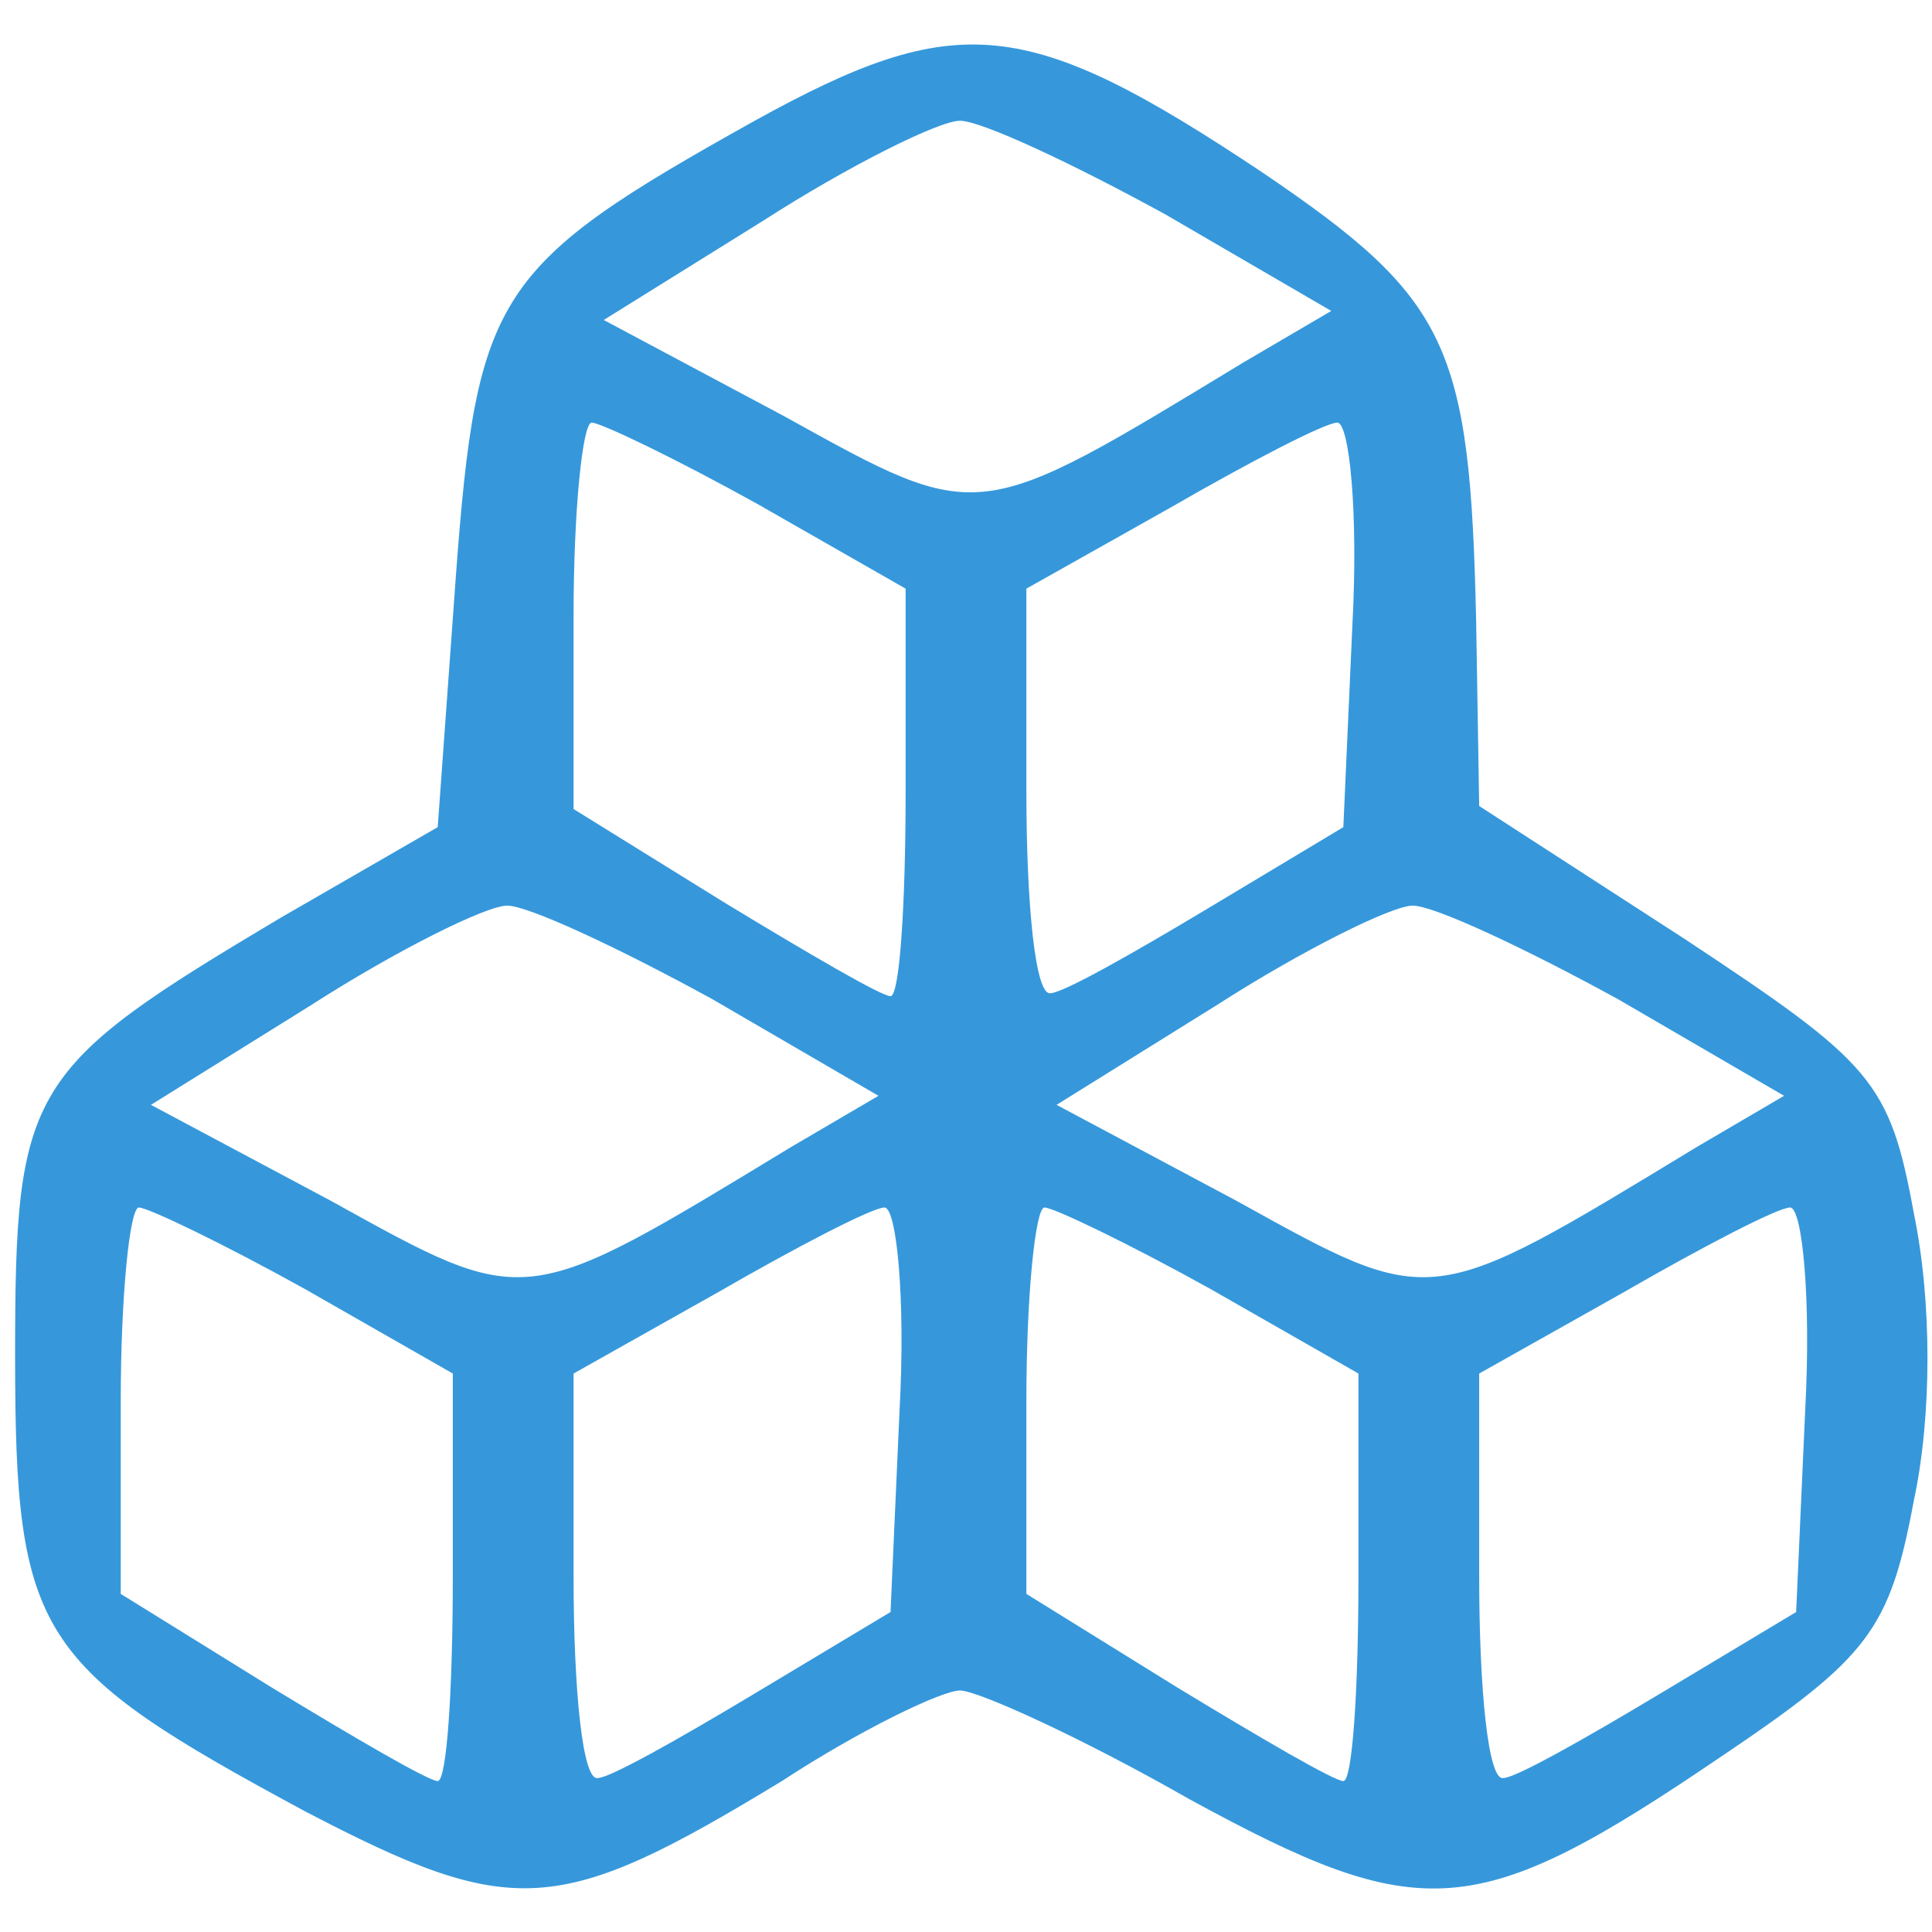 <?xml version="1.0" standalone="no"?>
<!DOCTYPE svg PUBLIC "-//W3C//DTD SVG 20010904//EN"
        "http://www.w3.org/TR/2001/REC-SVG-20010904/DTD/svg10.dtd">
<svg version="1.0" xmlns="http://www.w3.org/2000/svg"
     width="64pt" height="64pt" viewBox="0 0 64 64"
     preserveAspectRatio="xMidYMid meet">

    <g transform="translate(0,64) scale(0.1,-0.1)"
       fill="#3698db" stroke="none">
        <path d="M250 600 c-86 -48 -92 -57 -99 -151 l-6 -83 -52 -30 c-84 -50 -88
-56 -88 -145 0 -93 7 -103 96 -151 69 -36 84 -35 158 10 26 17 53 30 59 30 6
0 41 -16 76 -36 77 -42 95 -41 176 14 49 33 56 42 64 85 6 28 6 66 0 95 -8 44
-14 50 -76 91 l-68 44 -1 61 c-2 92 -9 107 -71 149 -78 52 -101 54 -168 17z
m136 -31 l55 -32 -29 -17 c-89 -54 -87 -54 -152 -18 l-60 32 53 33 c28 18 58
33 65 33 7 0 37 -14 68 -31z m-135 -96 l49 -28 0 -67 c0 -38 -2 -68 -5 -68 -3
0 -27 14 -55 31 l-50 31 0 64 c0 35 3 64 6 64 3 0 28 -12 55 -27z m197 -40
l-3 -67 -45 -27 c-25 -15 -48 -28 -52 -28 -5 -1 -8 29 -8 67 l0 67 48 27 c26
15 51 28 55 28 4 0 7 -30 5 -67z m-212 -124 l55 -32 -29 -17 c-89 -54 -87 -54
-152 -18 l-60 32 53 33 c28 18 58 33 65 33 7 0 37 -14 68 -31z m300 0 l55 -32
-29 -17 c-89 -54 -87 -54 -152 -18 l-60 32 53 33 c28 18 58 33 65 33 7 0 37
-14 68 -31z m-435 -96 l49 -28 0 -67 c0 -38 -2 -68 -5 -68 -3 0 -27 14 -55 31
l-50 31 0 64 c0 35 3 64 6 64 3 0 28 -12 55 -27z m197 -40 l-3 -67 -45 -27
c-25 -15 -48 -28 -52 -28 -5 -1 -8 29 -8 67 l0 67 48 27 c26 15 51 28 55 28 4
0 7 -30 5 -67z m103 40 l49 -28 0 -67 c0 -38 -2 -68 -5 -68 -3 0 -27 14 -55
31 l-50 31 0 64 c0 35 3 64 6 64 3 0 28 -12 55 -27z m197 -40 l-3 -67 -45 -27
c-25 -15 -48 -28 -52 -28 -5 -1 -8 29 -8 67 l0 67 48 27 c26 15 51 28 55 28 4
0 7 -30 5 -67z"/>
    </g>
</svg>
